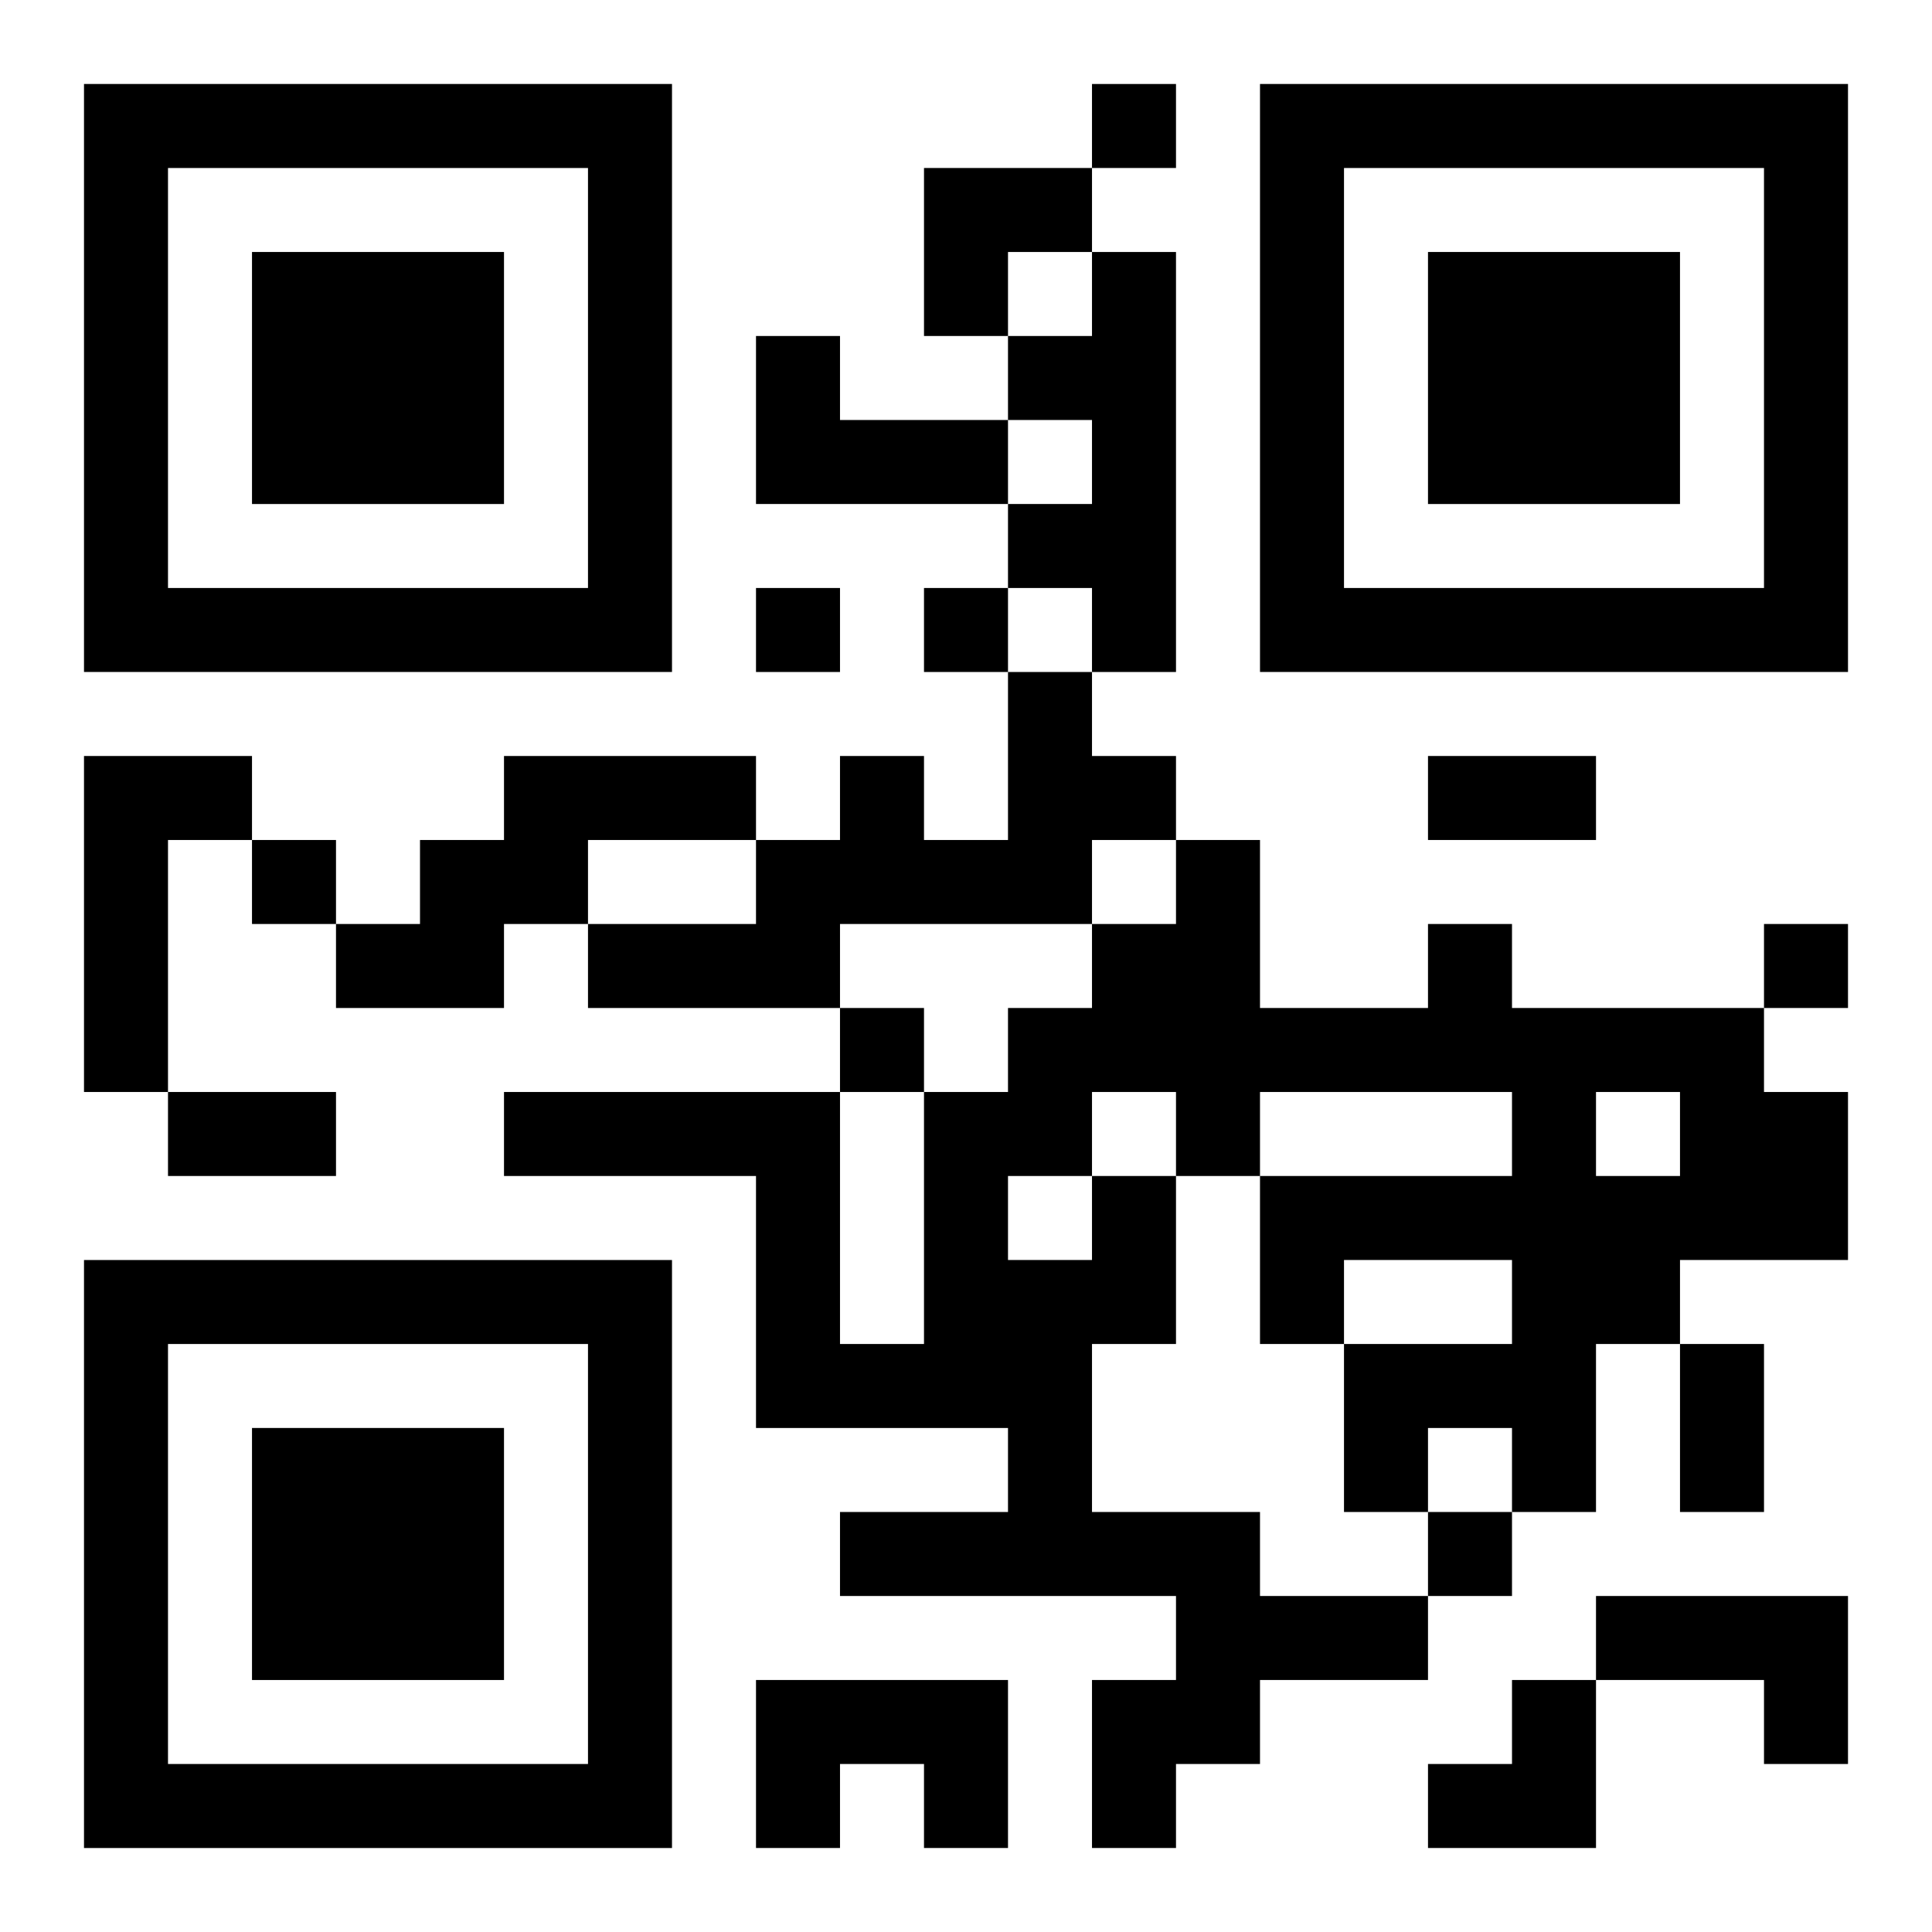 <?xml version="1.0" encoding="UTF-8"?>
<svg width="250" height="250" baseProfile="full" version="1.1" viewBox="-1 -1 23 23" xmlns="http://www.w3.org/2000/svg" xmlns:xlink="http://www.w3.org/1999/xlink"><symbol id="a"><path d="m0 7v7h7v-7h-7zm1 1h5v5h-5v-5zm1 1v3h3v-3h-3z"/></symbol><use y="-7" xlink:href="#a"/><use y="7" xlink:href="#a"/><use x="14" y="-7" xlink:href="#a"/><path d="m12 2h1v5h-1v-1h-1v-1h1v-1h-1v-1h1v-1m-4 1h1v1h2v1h-3v-2m3 4h1v1h1v1h-1v1h-3v1h-3v-1h2v-1h1v-1h1v1h1v-2m-11 1h2v1h-1v3h-1v-4m5 0h3v1h-2v1h-1v1h-2v-1h1v-1h1v-1m7 5h1v2h-1v2h2v1h2v1h-2v1h-1v1h-1v-2h1v-1h-4v-1h2v-1h-3v-3h-3v-1h4v3h1v-3h1v-1h1v-1h1v-1h1v2h2v-1h1v1h3v1h1v2h-2v1h-1v2h-1v-1h-1v1h-1v-2h2v-1h-2v1h-1v-2h3v-1h-3v1h-1v-1h-1v1m6-1v1h1v-1h-1m-7 1v1h1v-1h-1m7 5h3v2h-1v-1h-2v-1m-10 1h3v2h-1v-1h-1v1h-1v-2m4-19v1h1v-1h-1m-4 6v1h1v-1h-1m2 0v1h1v-1h-1m-8 3v1h1v-1h-1m18 1v1h1v-1h-1m-11 1v1h1v-1h-1m7 6v1h1v-1h-1m0-9h2v1h-2v-1m-15 4h2v1h-2v-1m18 3h1v2h-1v-2m-9-14h2v1h-1v1h-1zm6 18m1 0h1v2h-2v-1h1z"/></svg>
